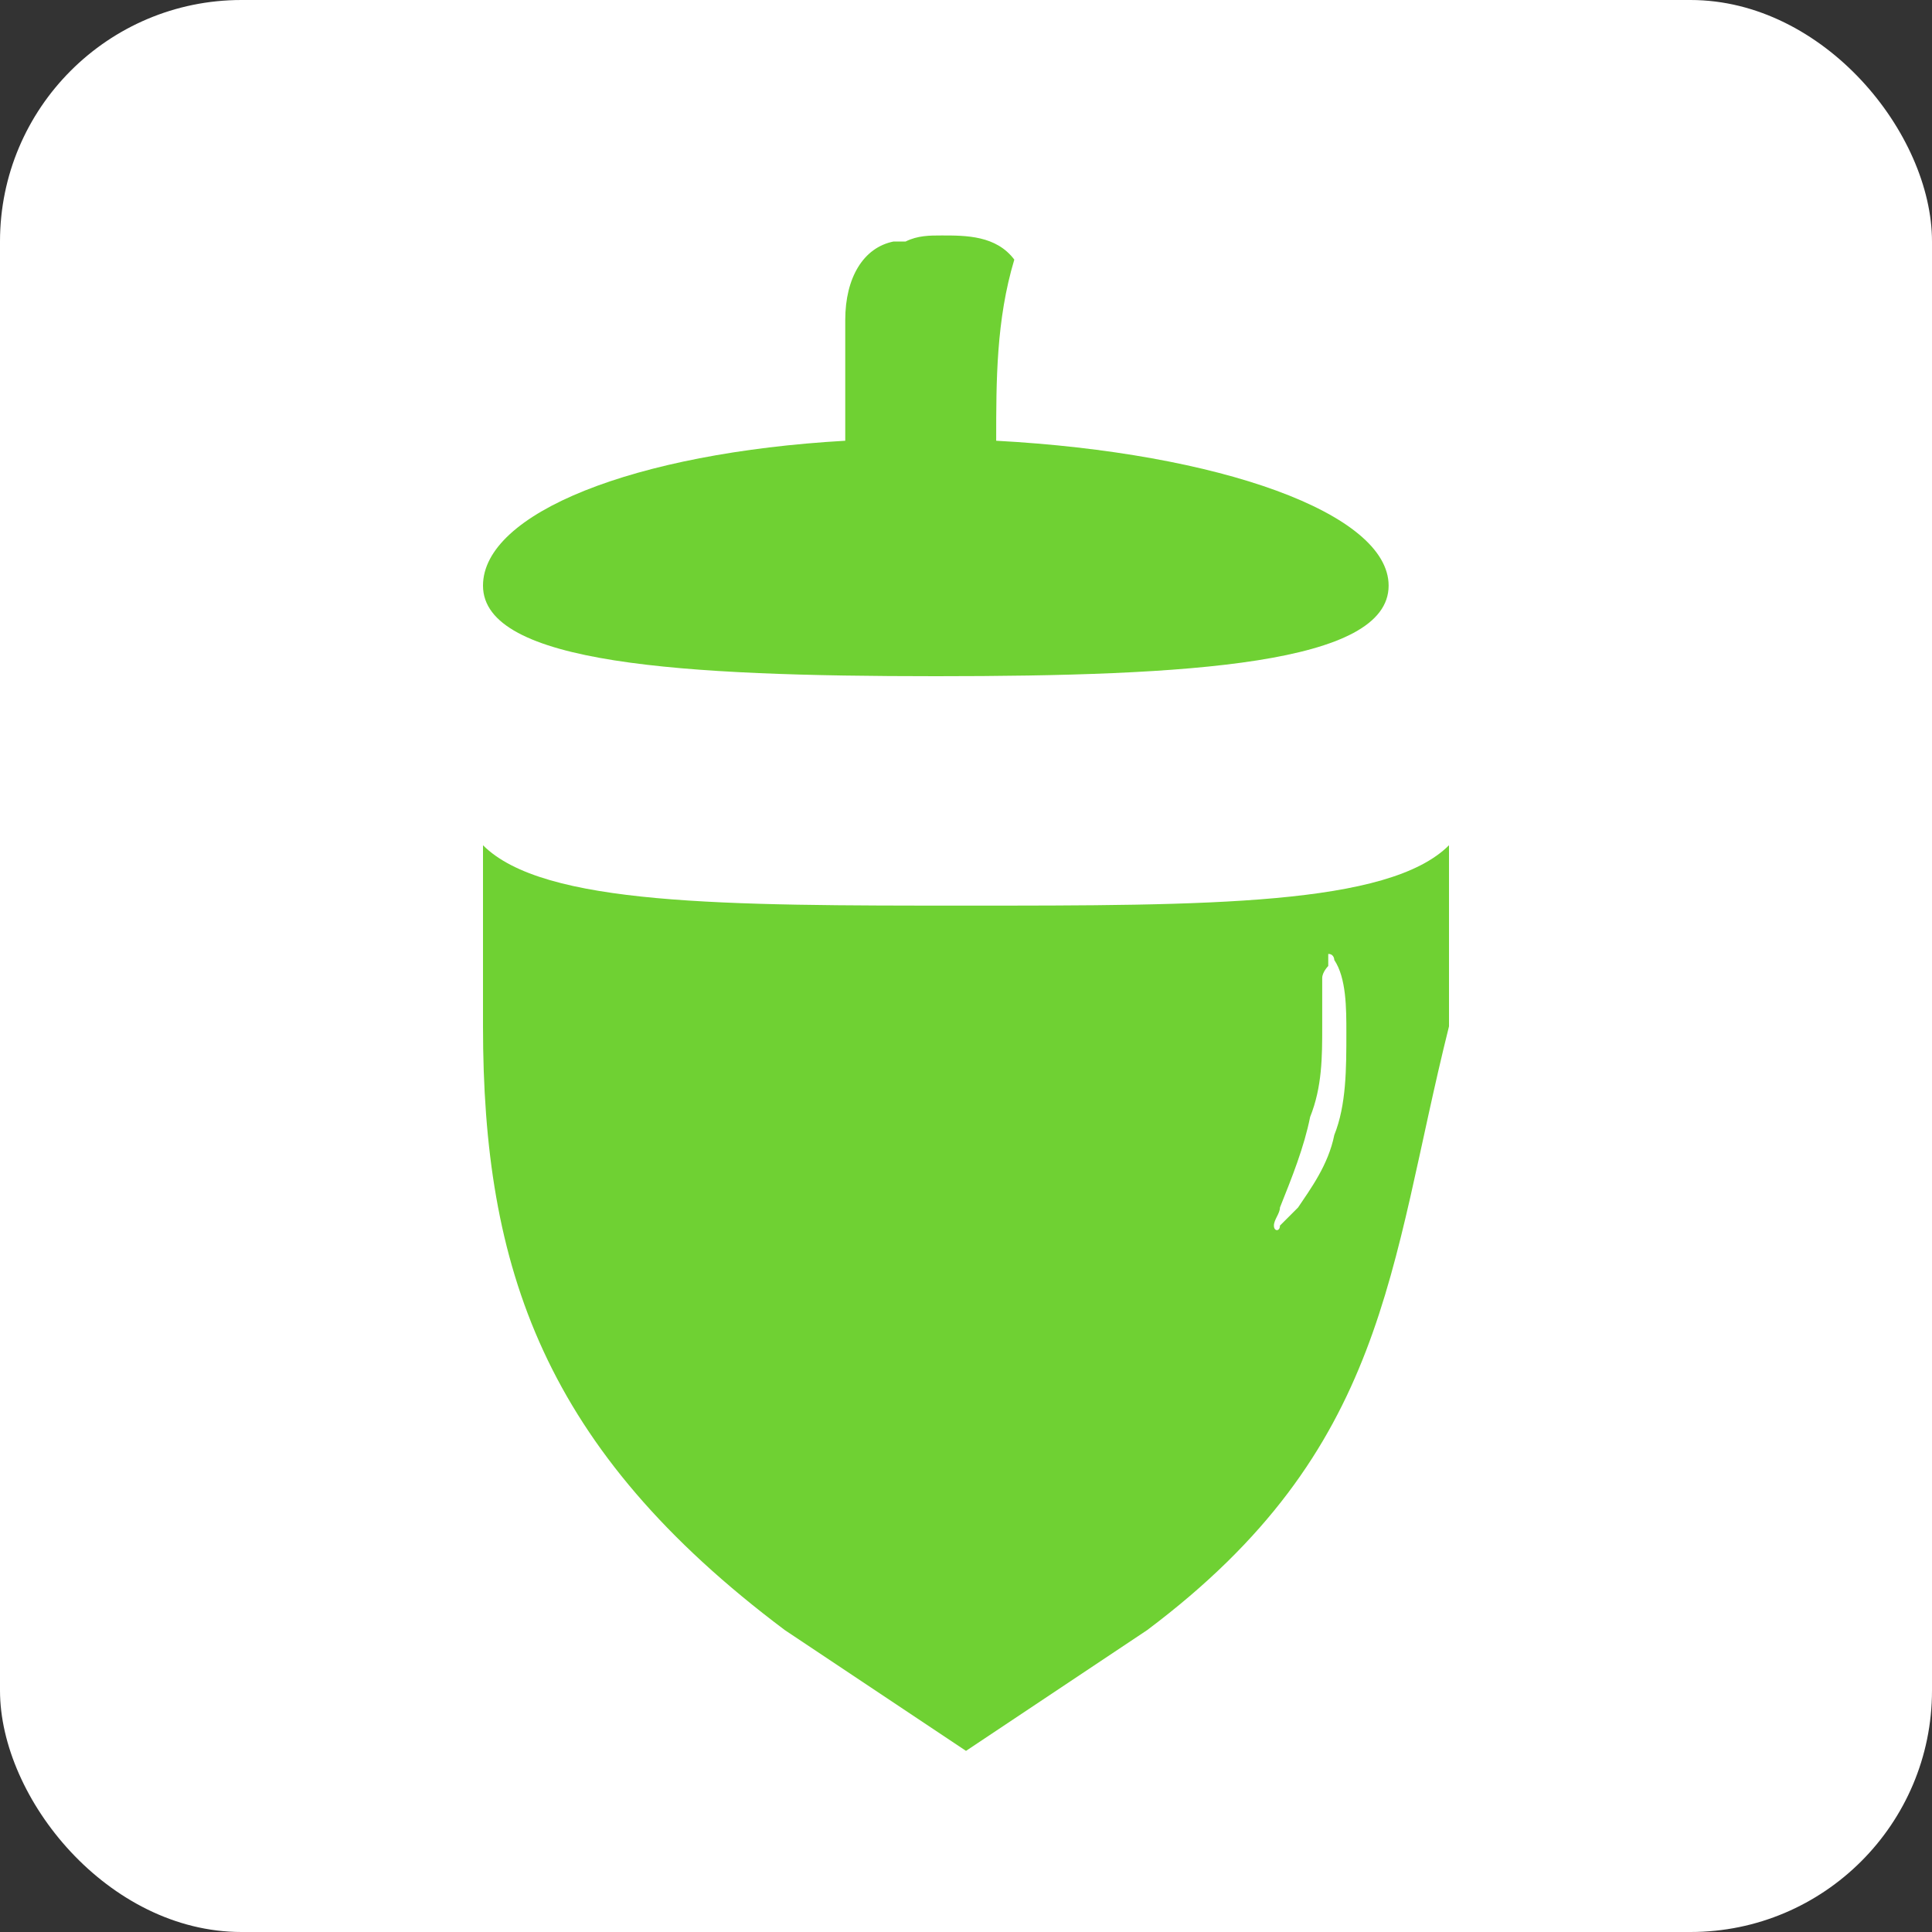 <svg xmlns="http://www.w3.org/2000/svg" viewBox="0 0 32 32">
  <rect x="0" y="0" width="32" height="32" fill="#333333" stroke="none"/>
  <rect width="32" height="32" fill="#fff" rx="4"/>
  <path fill="#6fd133" d="M8 14v3c0 4 1 7 5 10 3 2 3 2 3 2s0 0 3-2c4-3 4-6 5-10v-3c-1 1-4 1-8 1s-7 0-8-1z"/>
  <path fill="#6fd133" d="M15 4c0 0-.1 0-.2 0-.5.1-.8.6-.8 1.3 0 .6 0 1.3 0 2-3.5.2-6 1.2-6 2.4 0 1.3 3.3 1.5 7.5 1.5s7.5-.2 7.5-1.5c0-1.2-2.8-2.2-6.5-2.4 0 0 0 0 0 0 0-1 0-2 .3-3-.3-.4-.8-.4-1.2-.4-.2 0-.4 0-.6.1z"/>
  <path fill="#fff" d="M22 16c0 0-.1.1-.1.2 0 .3 0 .6 0 .8 0 .5 0 1-.2 1.5-.1.5-.3 1-.5 1.5 0 .1-.1.2-.1.3 0 .1.1.1.1 0 .1-.1.2-.2.3-.3.2-.3.5-.7.6-1.2.2-.5.2-1.1.2-1.7 0-.4 0-.9-.2-1.2 0 0 0-.1-.1-.1z"/>
</svg>
